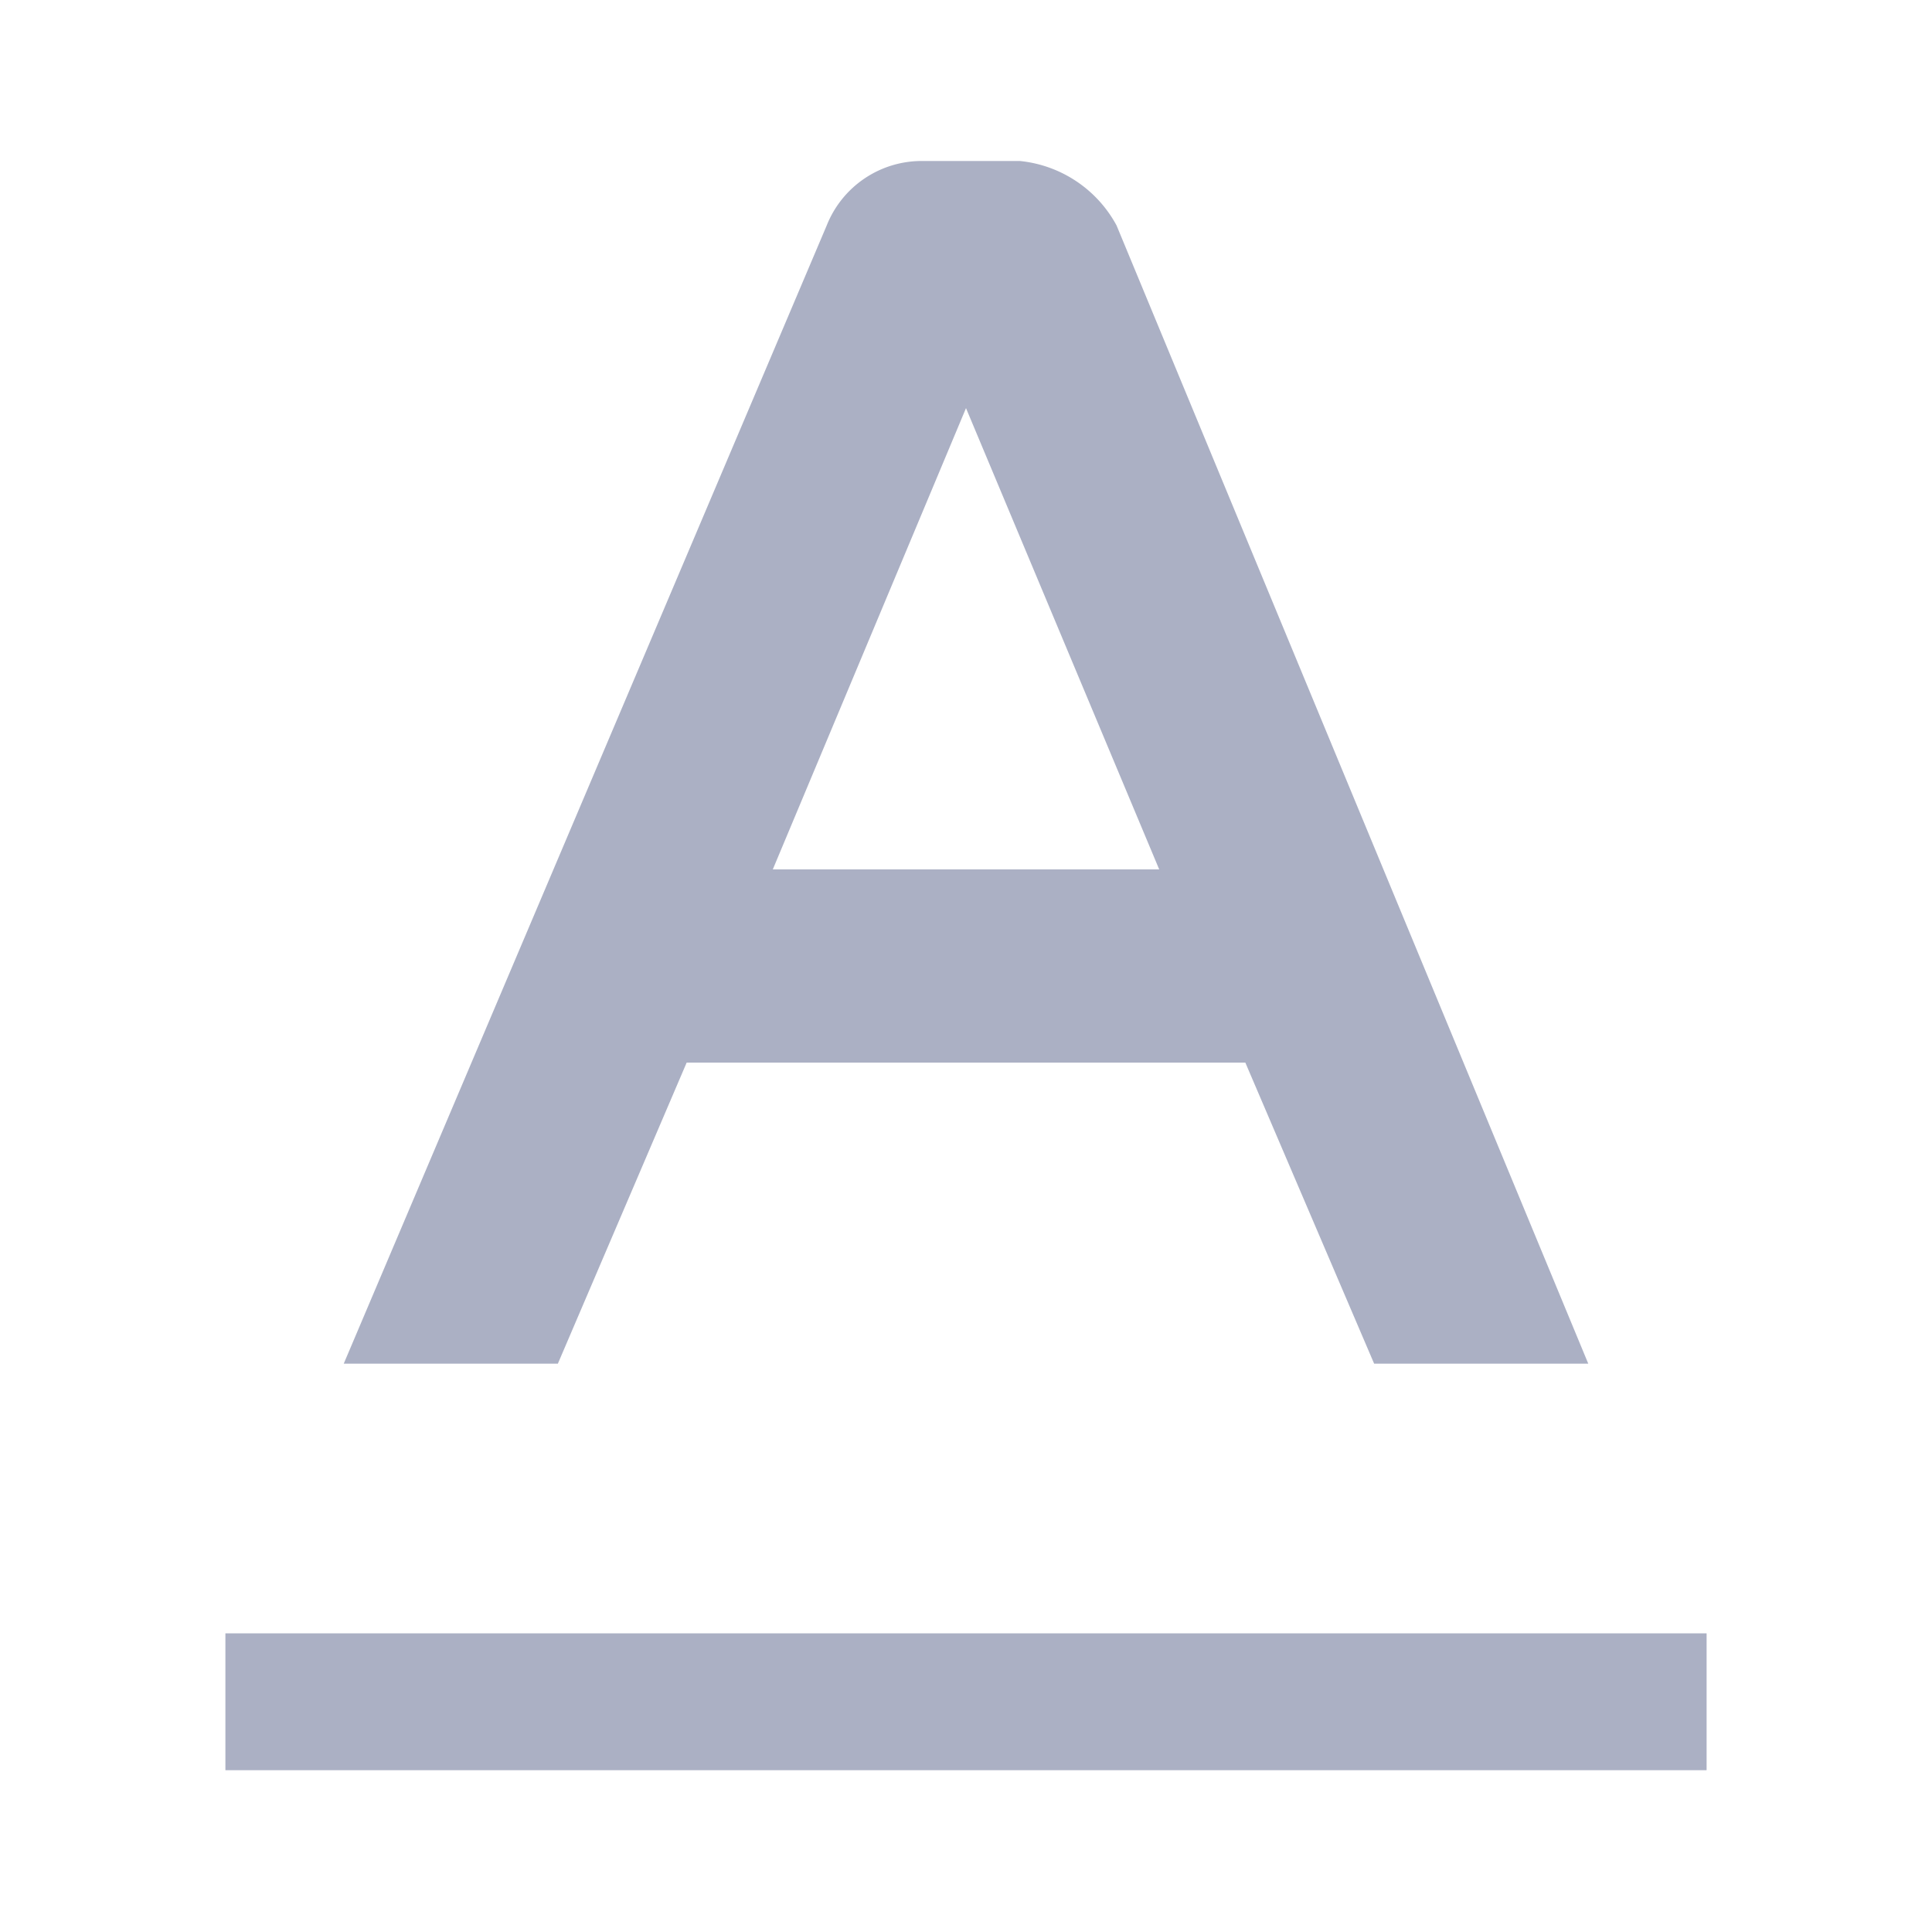 <svg
  xmlns="http://www.w3.org/2000/svg" viewBox="0 0 24 24">
  <defs>
    <style>.cls-1{fill:#abb0c4;}</style>
  </defs>
  <title>icon - tool - text manipulation - underline</title>
  <rect class="cls-1" x="2.8" y="20.29" width="18.4" height="1.7"/>
  <path fill="default" class="cls-1" d="M8.53,13.2h6.94l1.6,3.74h2.66L13.87,2.8a1.54,1.54,0,0,0-1.2-.8h-1.2a1.27,1.27,0,0,0-1.2.8l-6,14.14H6.93ZM12,5.07l2.4,5.73H9.6Z"/>
</svg>

